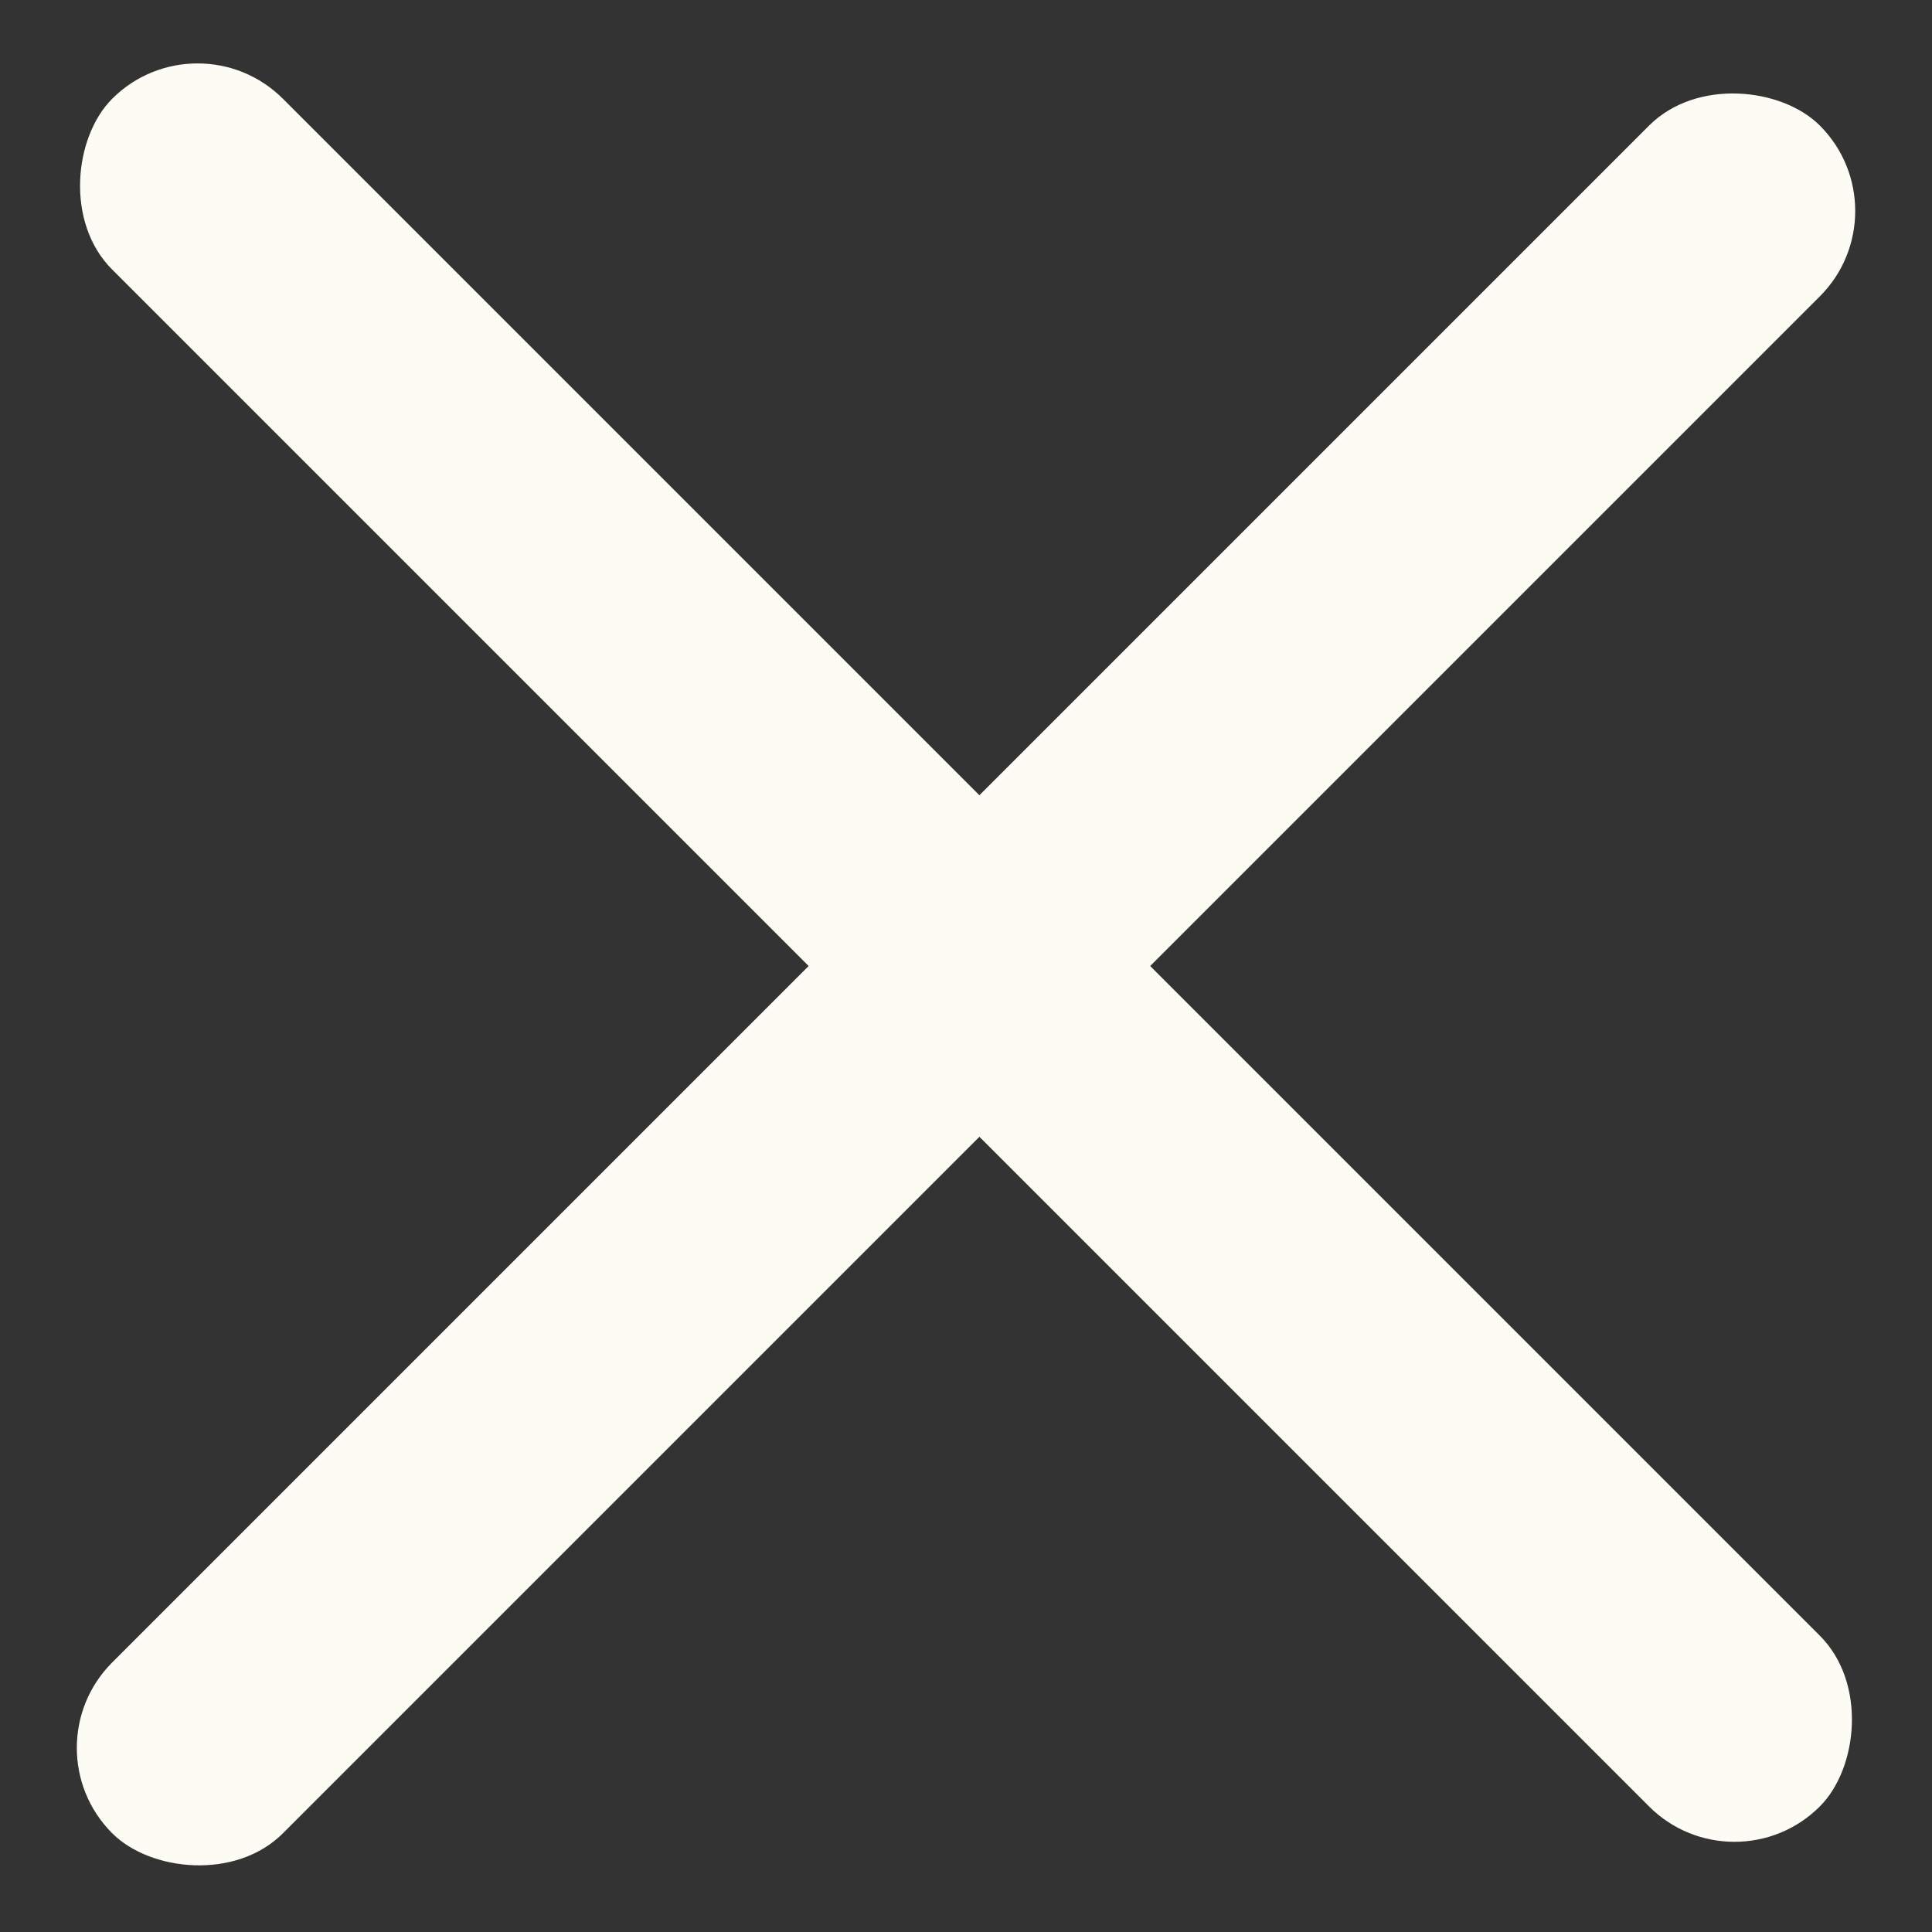 <svg width="16" height="16" viewBox="0 0 16 16" fill="none" xmlns="http://www.w3.org/2000/svg">
<rect x="0" y="0" width="16" height="16" fill="#333333" stroke="none"/>
<rect x="0.222" y="14.475" width="20" height="2" rx="1" transform="rotate(-45 0.222 14.475)" fill="#FDFCF4"/>
<rect x="1.636" y="0.111" width="20" height="2" rx="1" transform="rotate(45 1.636 0.111)" fill="#FDFCF4"/>
</svg>
